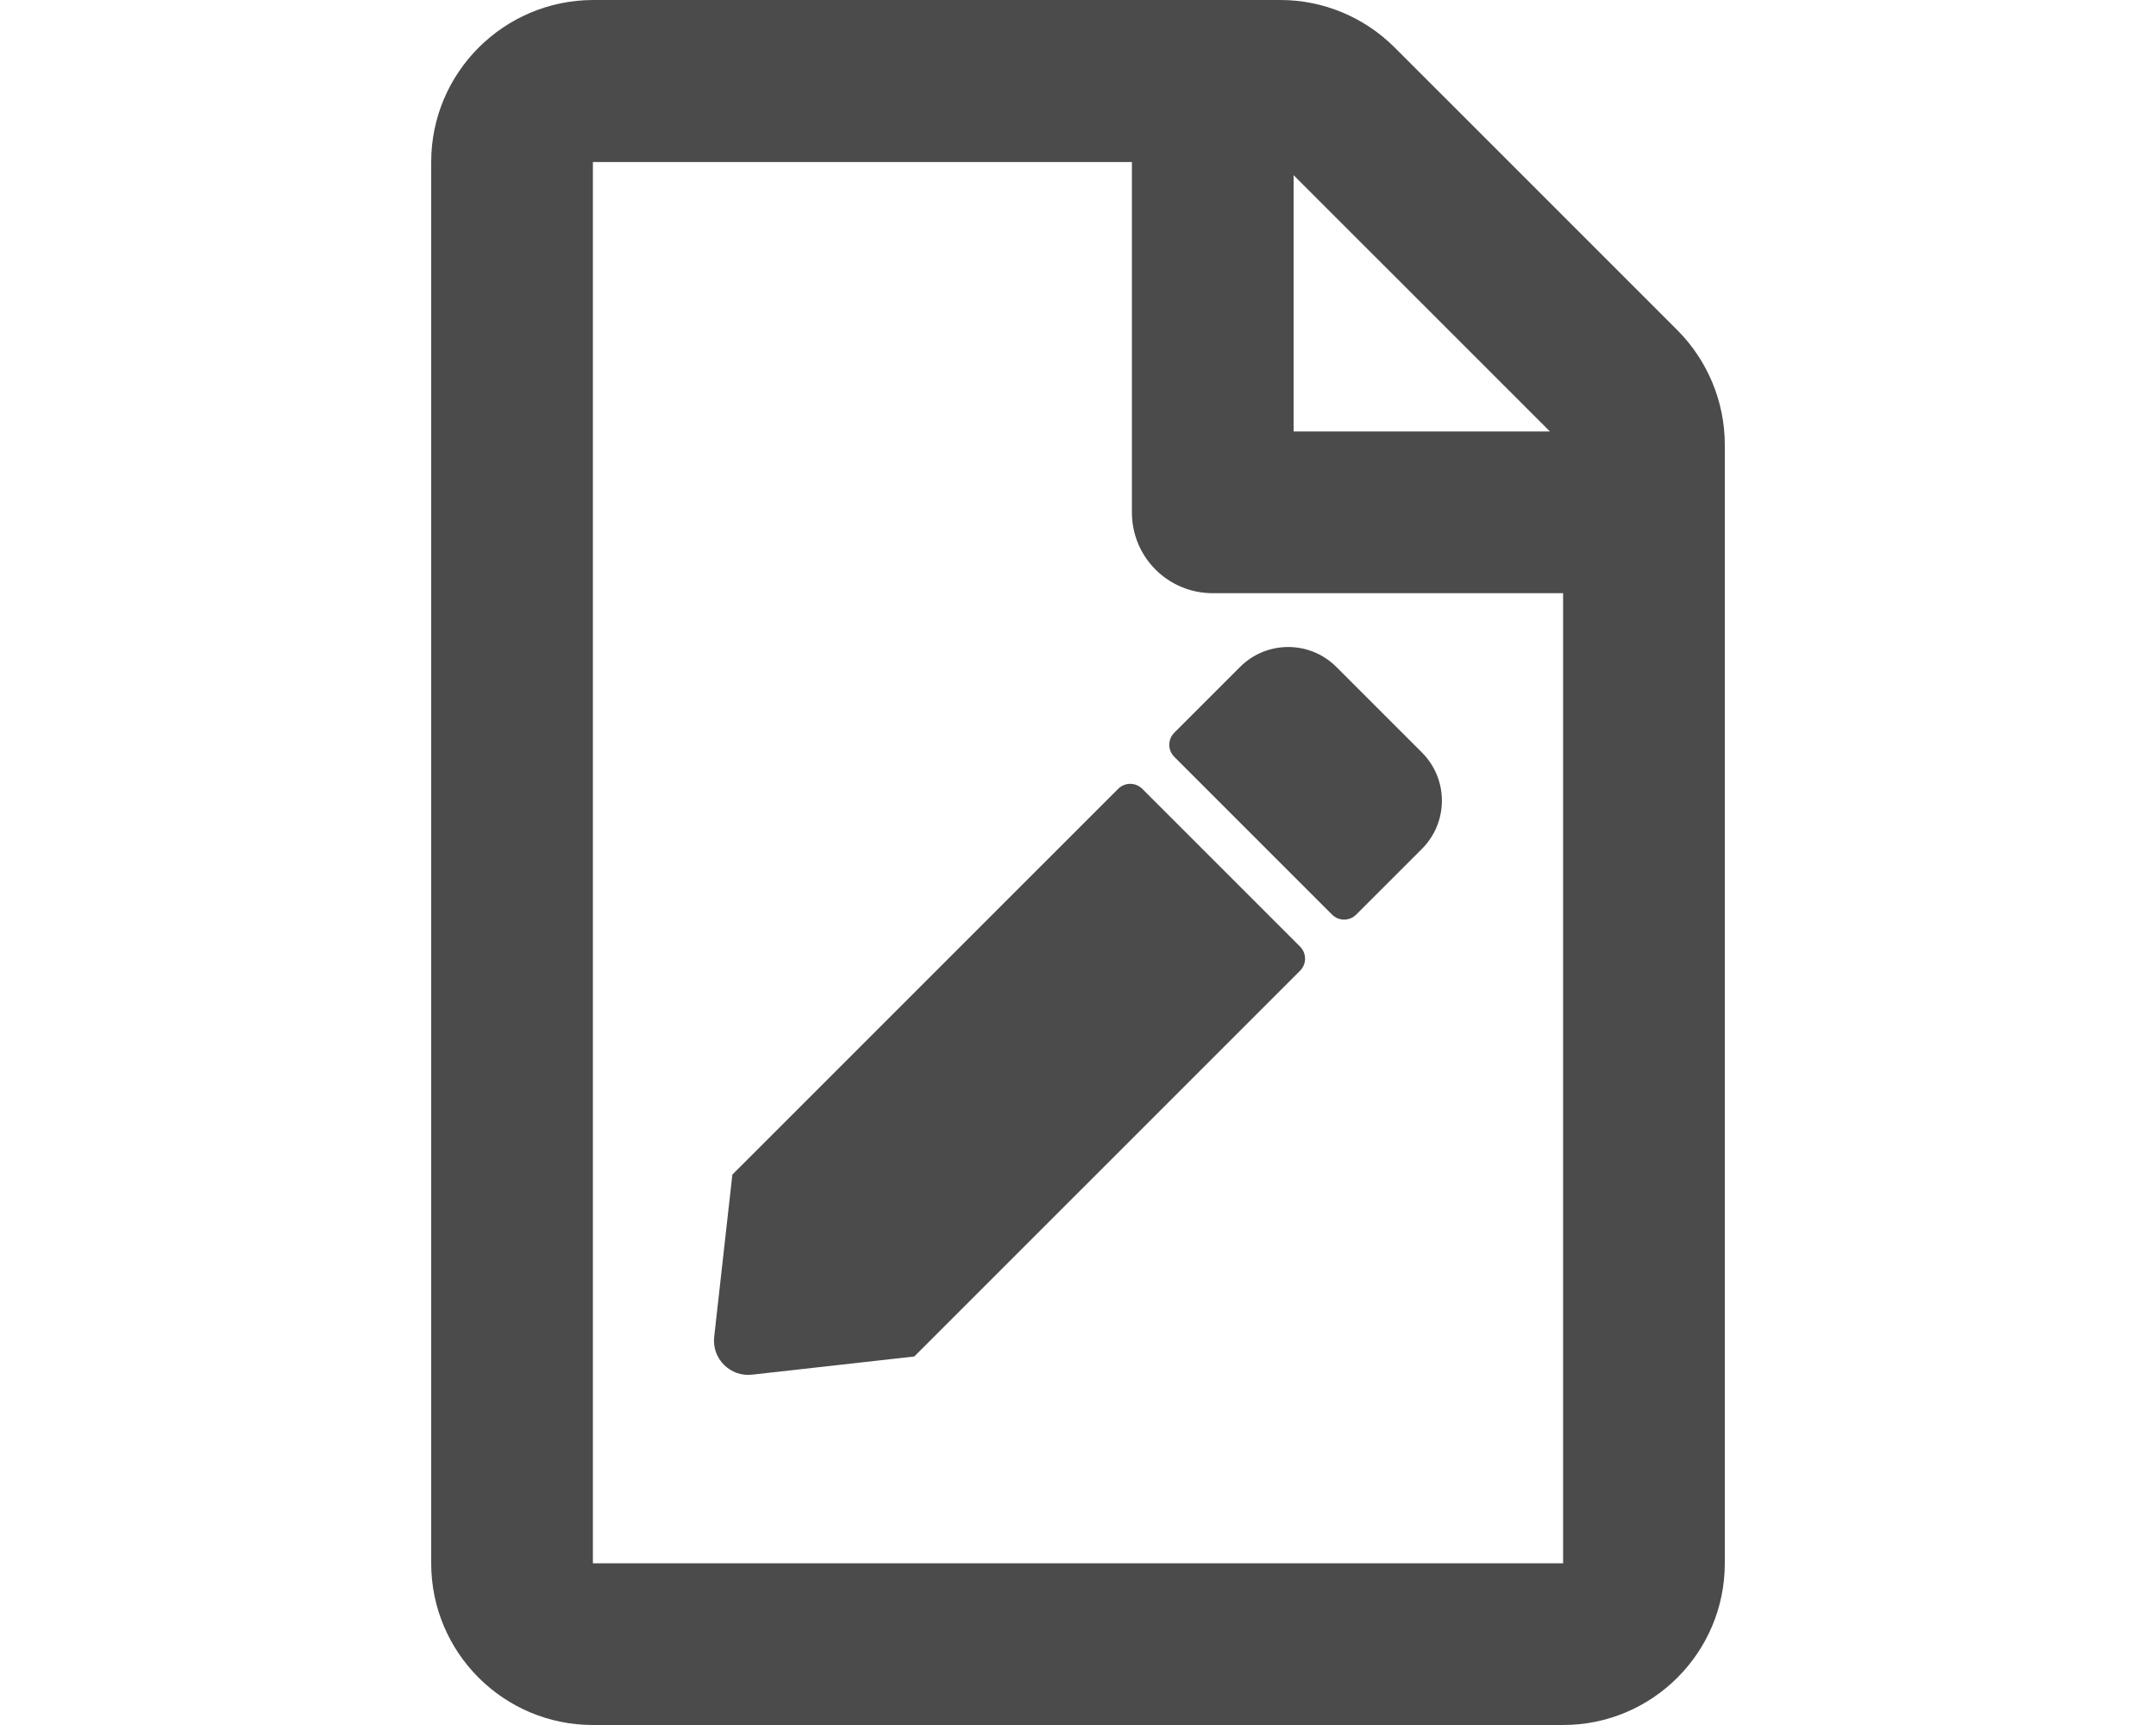 <?xml version="1.0" encoding="utf-8"?>
<!-- Generator: Adobe Illustrator 24.1.1, SVG Export Plug-In . SVG Version: 6.00 Build 0)  -->
<svg version="1.1" id="レイヤー_1" xmlns="http://www.w3.org/2000/svg" xmlns:xlink="http://www.w3.org/1999/xlink" x="0px"
	 y="0px" width="500px" height="400px" viewBox="0 0 500 400" enable-background="new 0 0 500 400" xml:space="preserve">
<path fill="#4B4B4B" d="M388.984,76.548l-65.547-65.534C316.406,3.984,306.875,0,296.953,0H137.5
	C116.797,0.078,100,16.872,100,37.571v324.937C100,383.206,116.797,400,137.5,400h225c20.703,0,37.5-16.794,37.5-37.493V103.105
	C400,93.185,396.016,83.577,388.984,76.548z M359.453,100.059H300V40.617L359.453,100.059z M137.5,362.507V37.571h125v81.234
	c0,10.389,8.359,18.746,18.75,18.746h81.25v224.956H137.5z M264.922,182.933l36.563,36.555c1.563,1.562,1.563,4.062,0,5.624
	l-89.453,89.436l-37.656,4.218c-5,0.547-9.297-3.671-8.75-8.748l4.219-37.649l89.453-89.436
	C260.859,181.371,263.359,181.371,264.922,182.933L264.922,182.933z M329.766,196.837l-15.234,15.231
	c-1.563,1.562-4.063,1.562-5.625,0l-36.563-36.555c-1.563-1.562-1.563-4.062,0-5.624l15.234-15.231
	c6.172-6.171,16.172-6.171,22.344,0l19.844,19.84C335.937,180.668,335.937,190.666,329.766,196.837L329.766,196.837z"/>
</svg>
